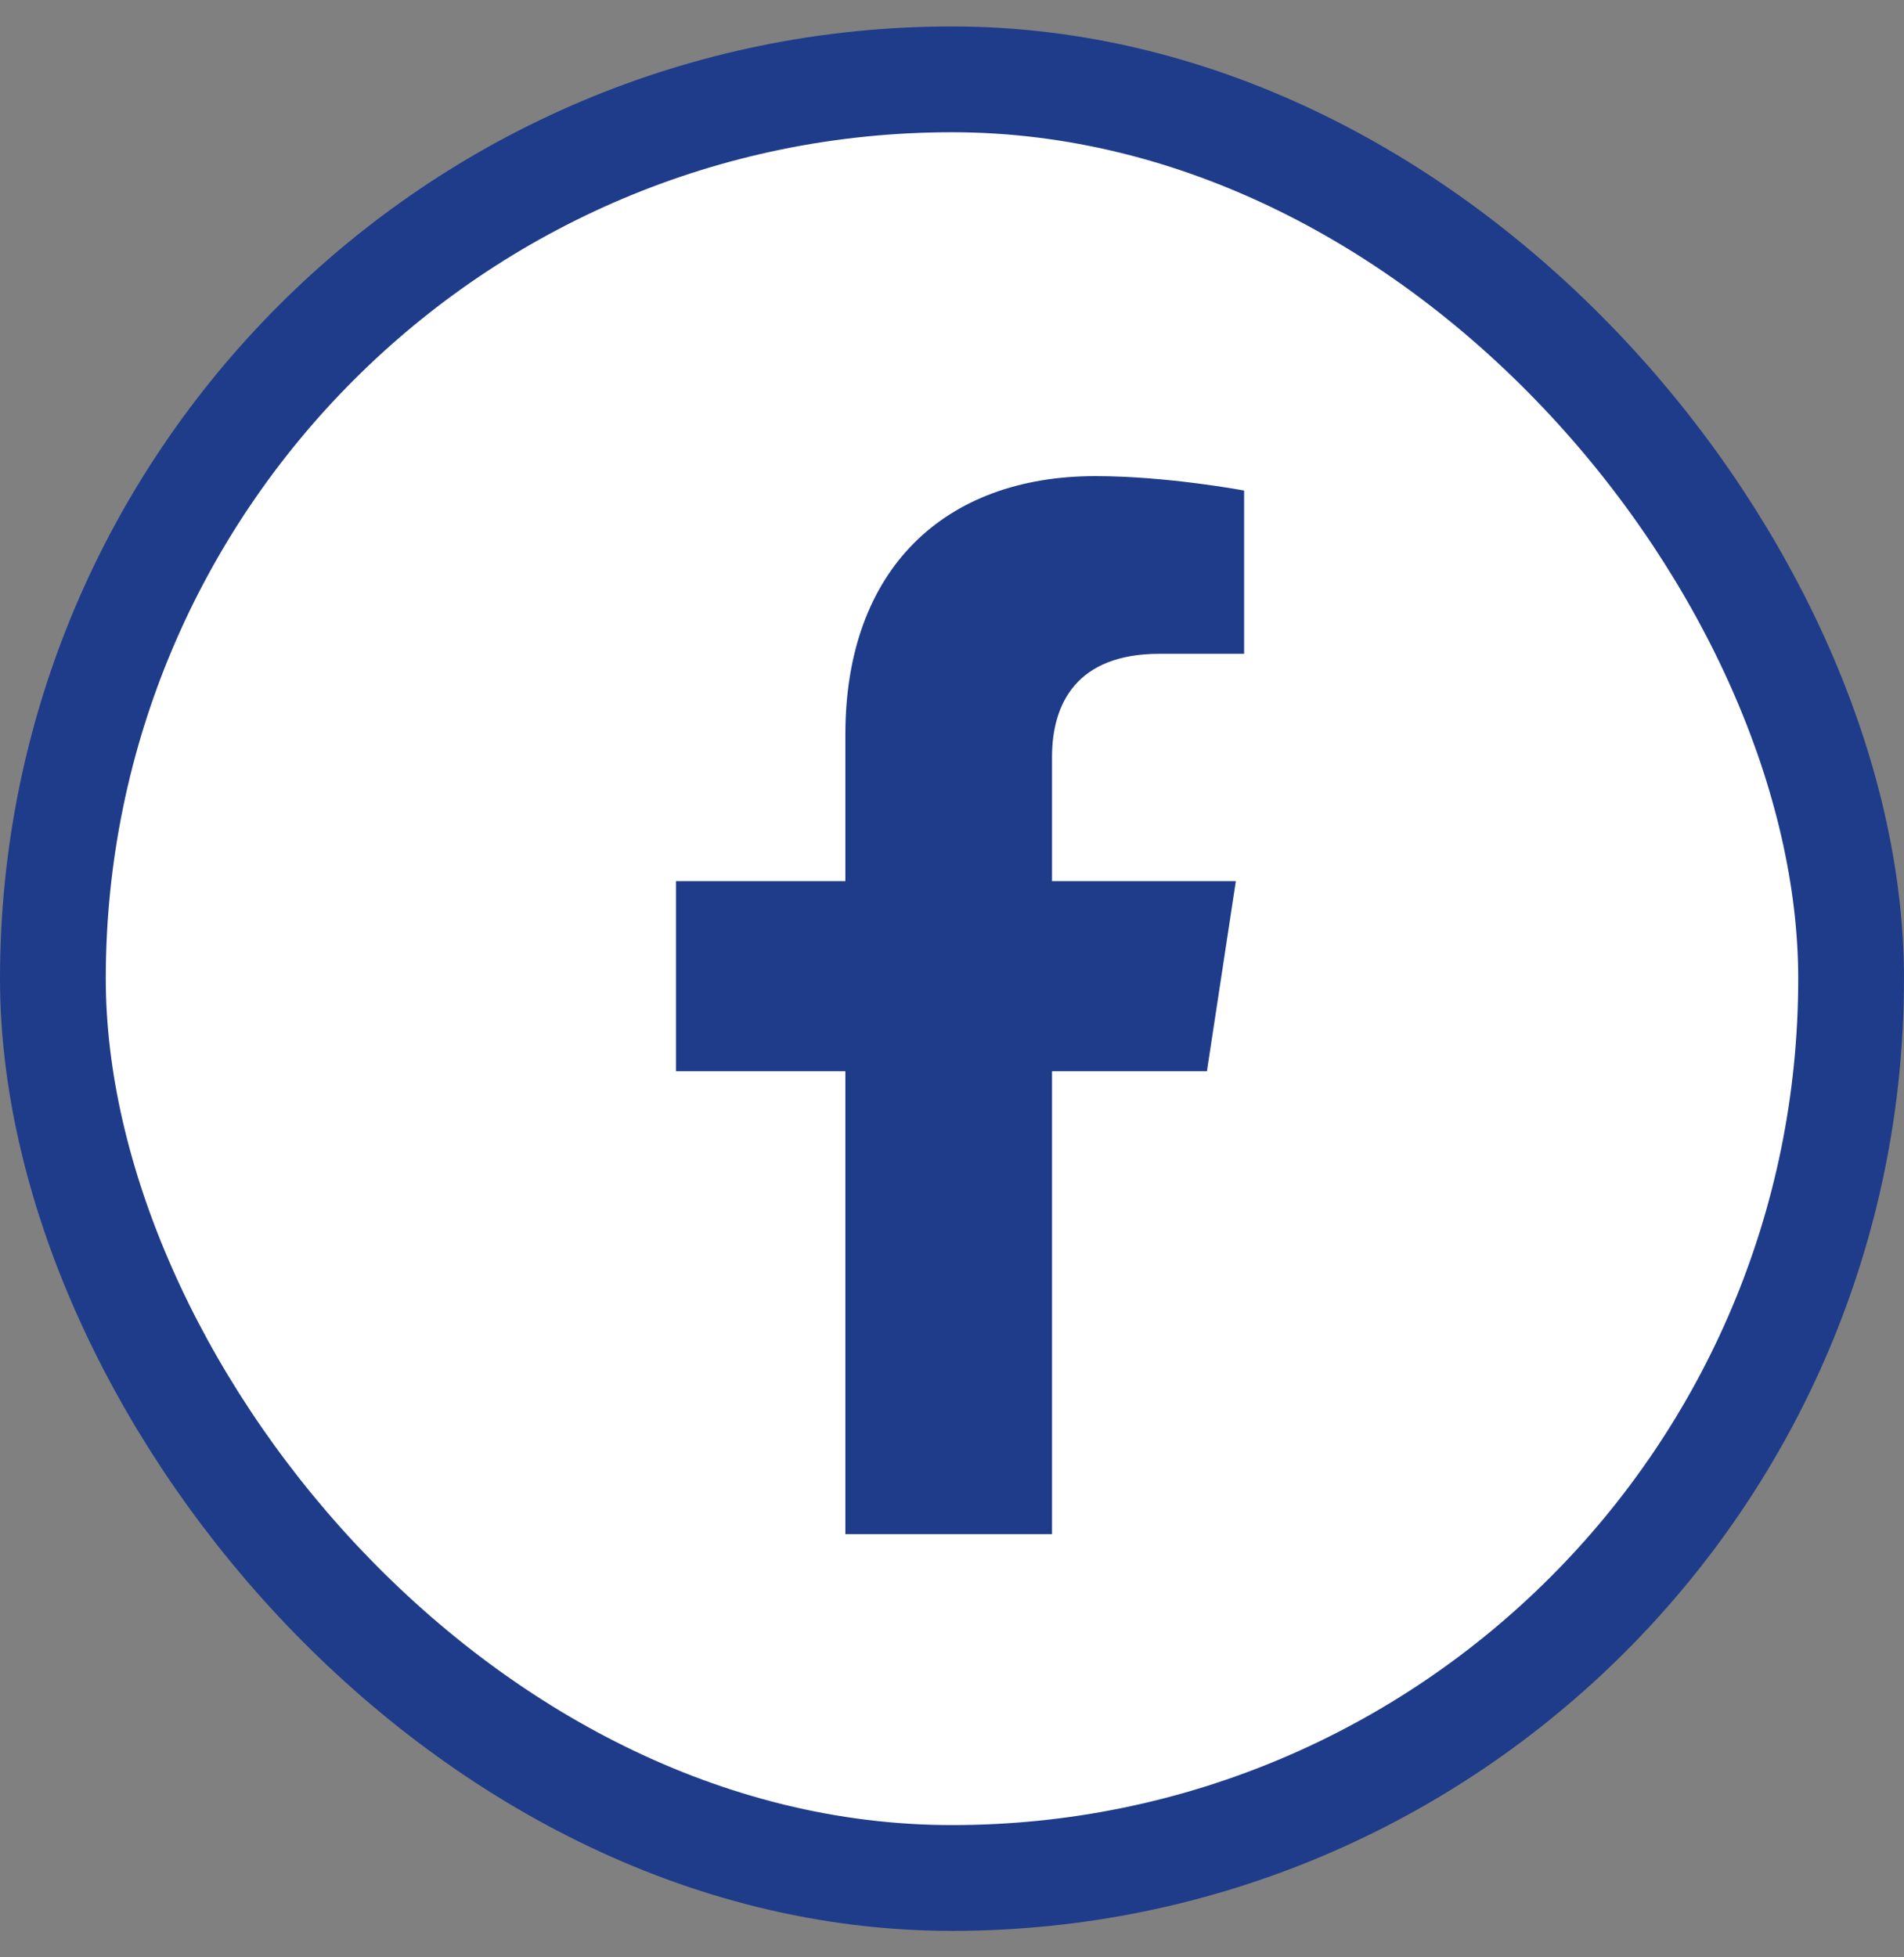 <svg width="36" height="37" viewBox="0 0 36 37" fill="none" xmlns="http://www.w3.org/2000/svg">
<rect x="0" y="0" width="36" height="37" fill="#808080" stroke="none"/>
<rect x="1" y="1.5" width="34" height="34" rx="17" fill="white"/>
<rect x="1" y="1.5" width="34" height="34" rx="17" stroke="#1F3C8A" stroke-width="2"/>
<path d="M22.82 20.25H19.891V29H15.984V20.25H12.781V16.656H15.984V13.883C15.984 10.758 17.859 9 20.711 9C22.078 9 23.523 9.273 23.523 9.273V12.359H21.922C20.359 12.359 19.891 13.297 19.891 14.312V16.656H23.367L22.82 20.25Z" fill="#1F3C8A"/>
</svg>
